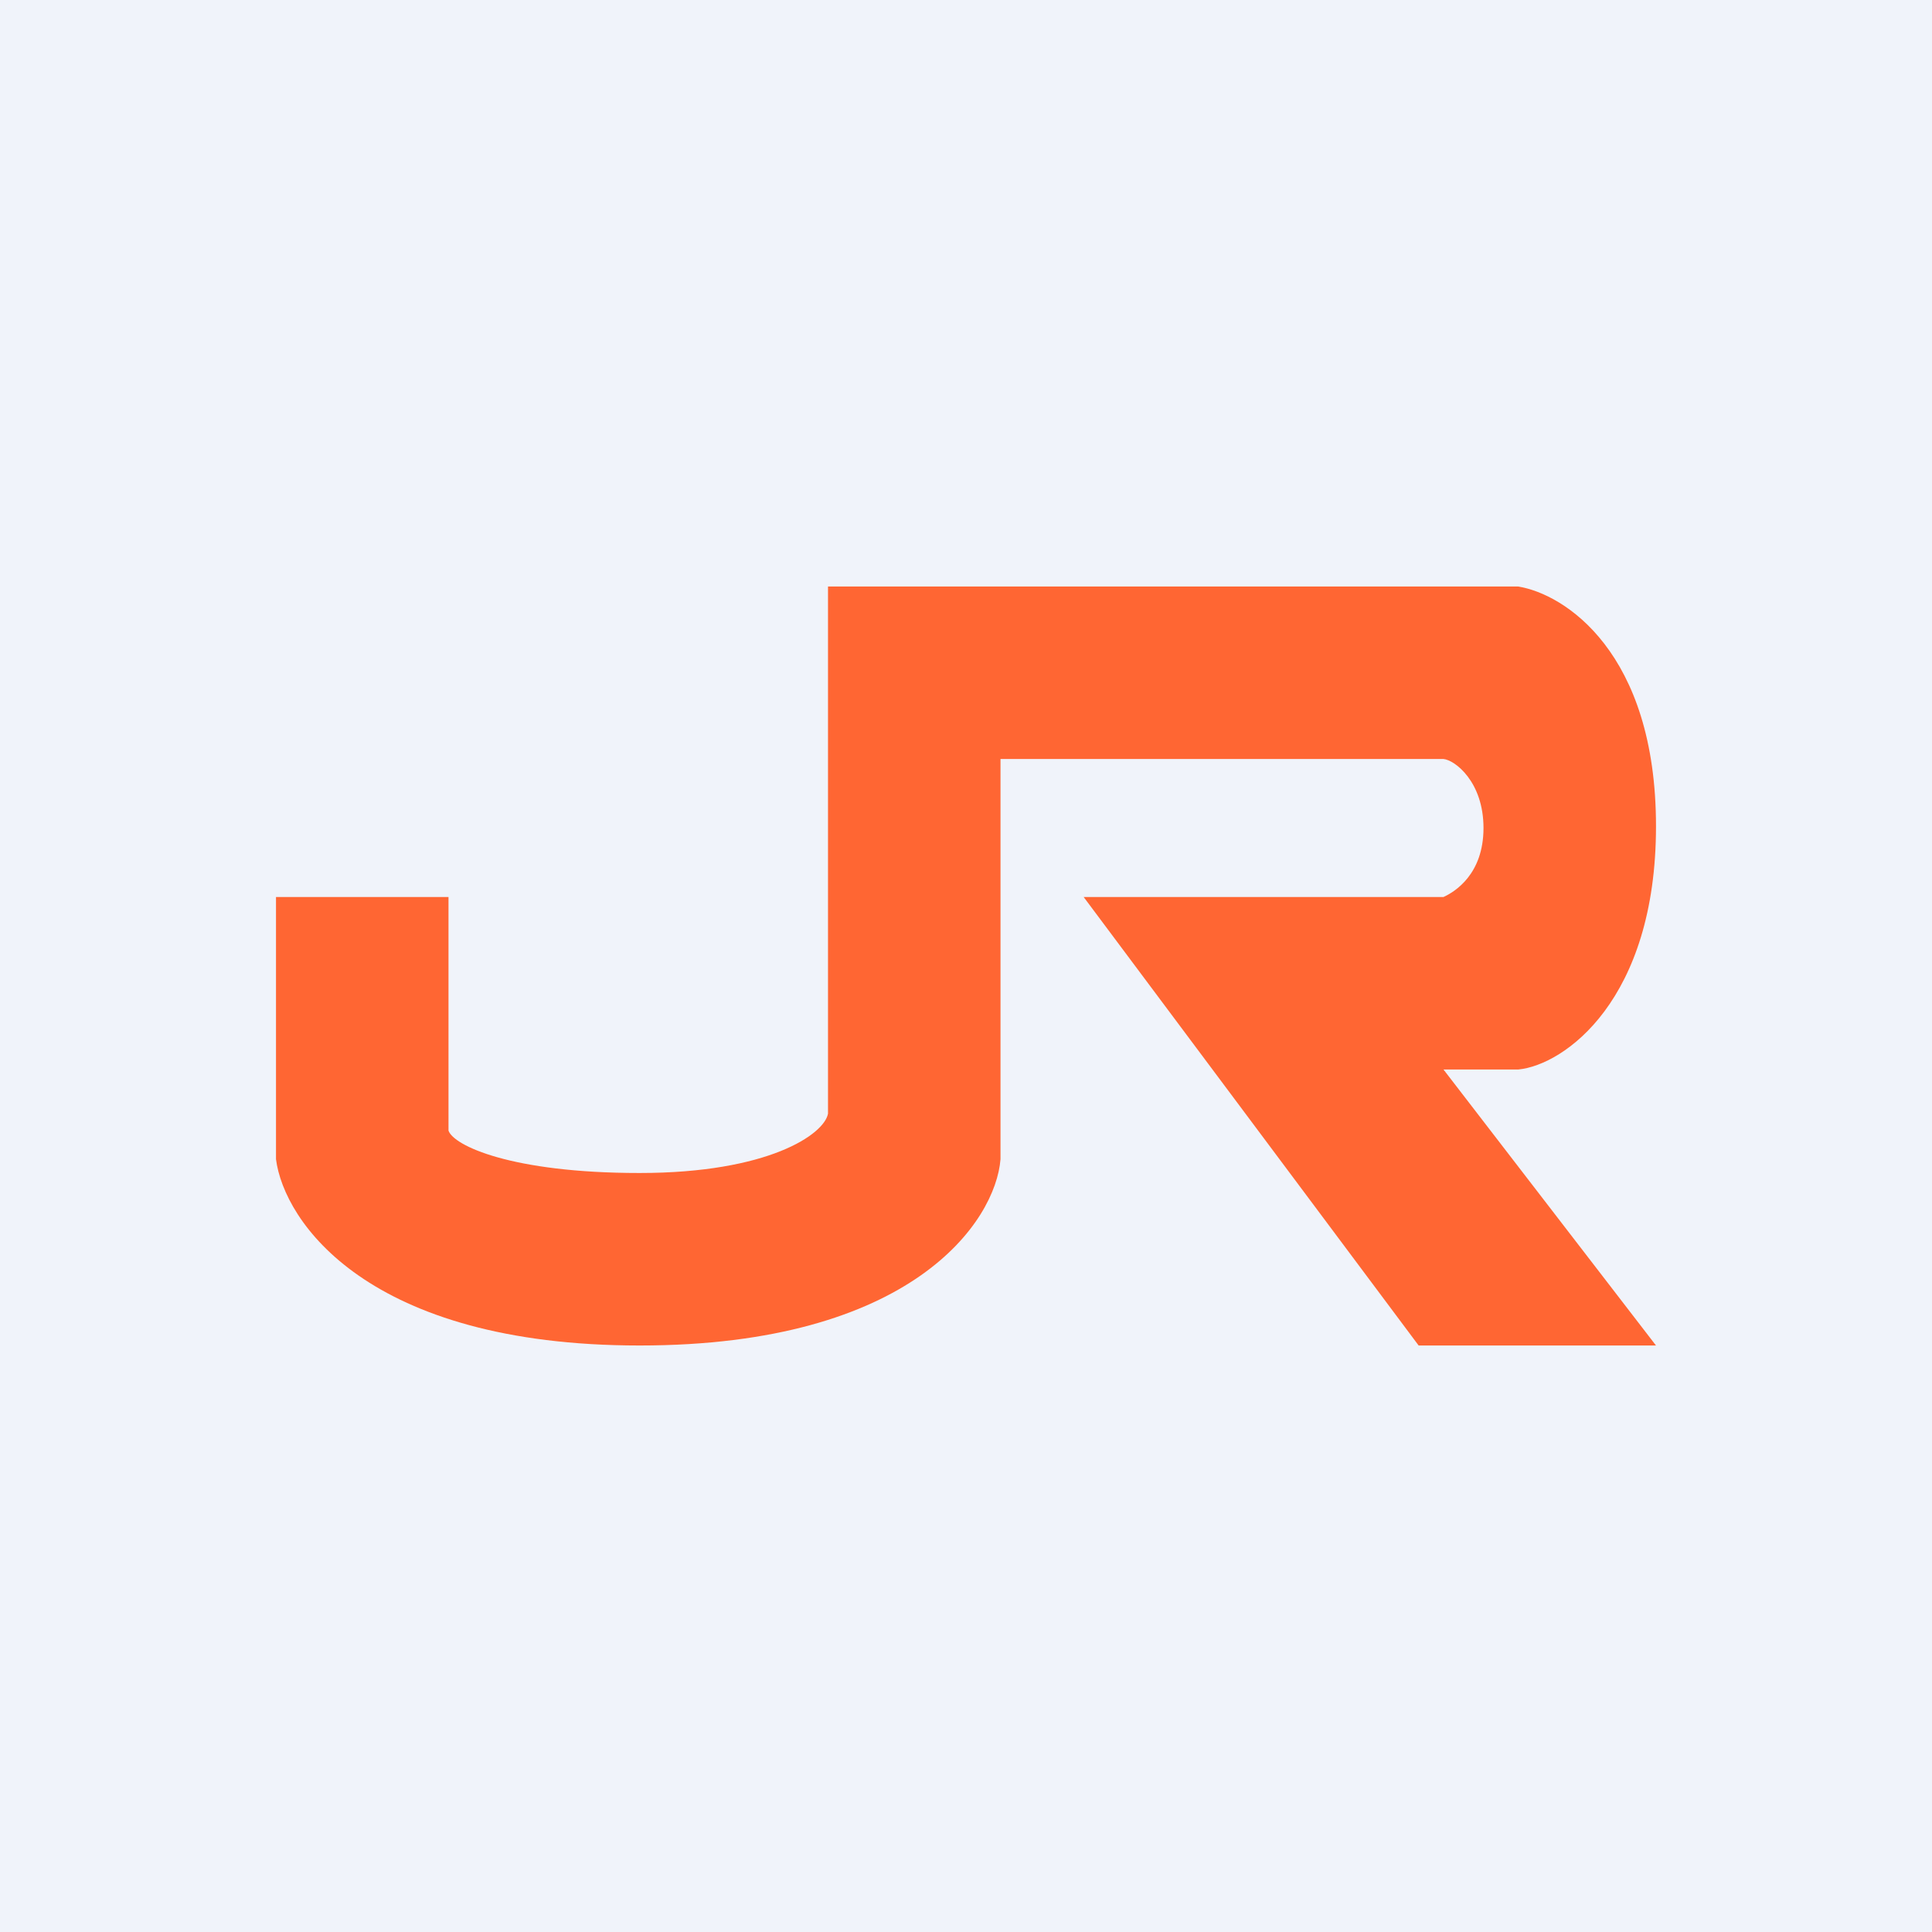 <!-- by Finnhub --><svg xmlns="http://www.w3.org/2000/svg" width="56" height="56" viewBox="0 0 56 56"><path fill="#F0F3FA" d="M0 0h56v56H0z"/><path d="M13 26H8v7.6c.23 1.8 2.65 5.4 10.54 5.4 7.9 0 10.32-3.6 10.46-5.4V22h12.84c.33.03 1.16.66 1.16 2 0 1.34-.83 1.85-1.16 2H31.41l9.71 13H48l-6.16-8h2.17c1.33-.13 3.99-2.01 3.99-7.05 0-5.05-2.66-6.74-4-6.95H24v15.28c-.11.6-1.73 1.72-5.46 1.72s-5.4-.8-5.54-1.23V26Z" fill="#F63"/></svg>